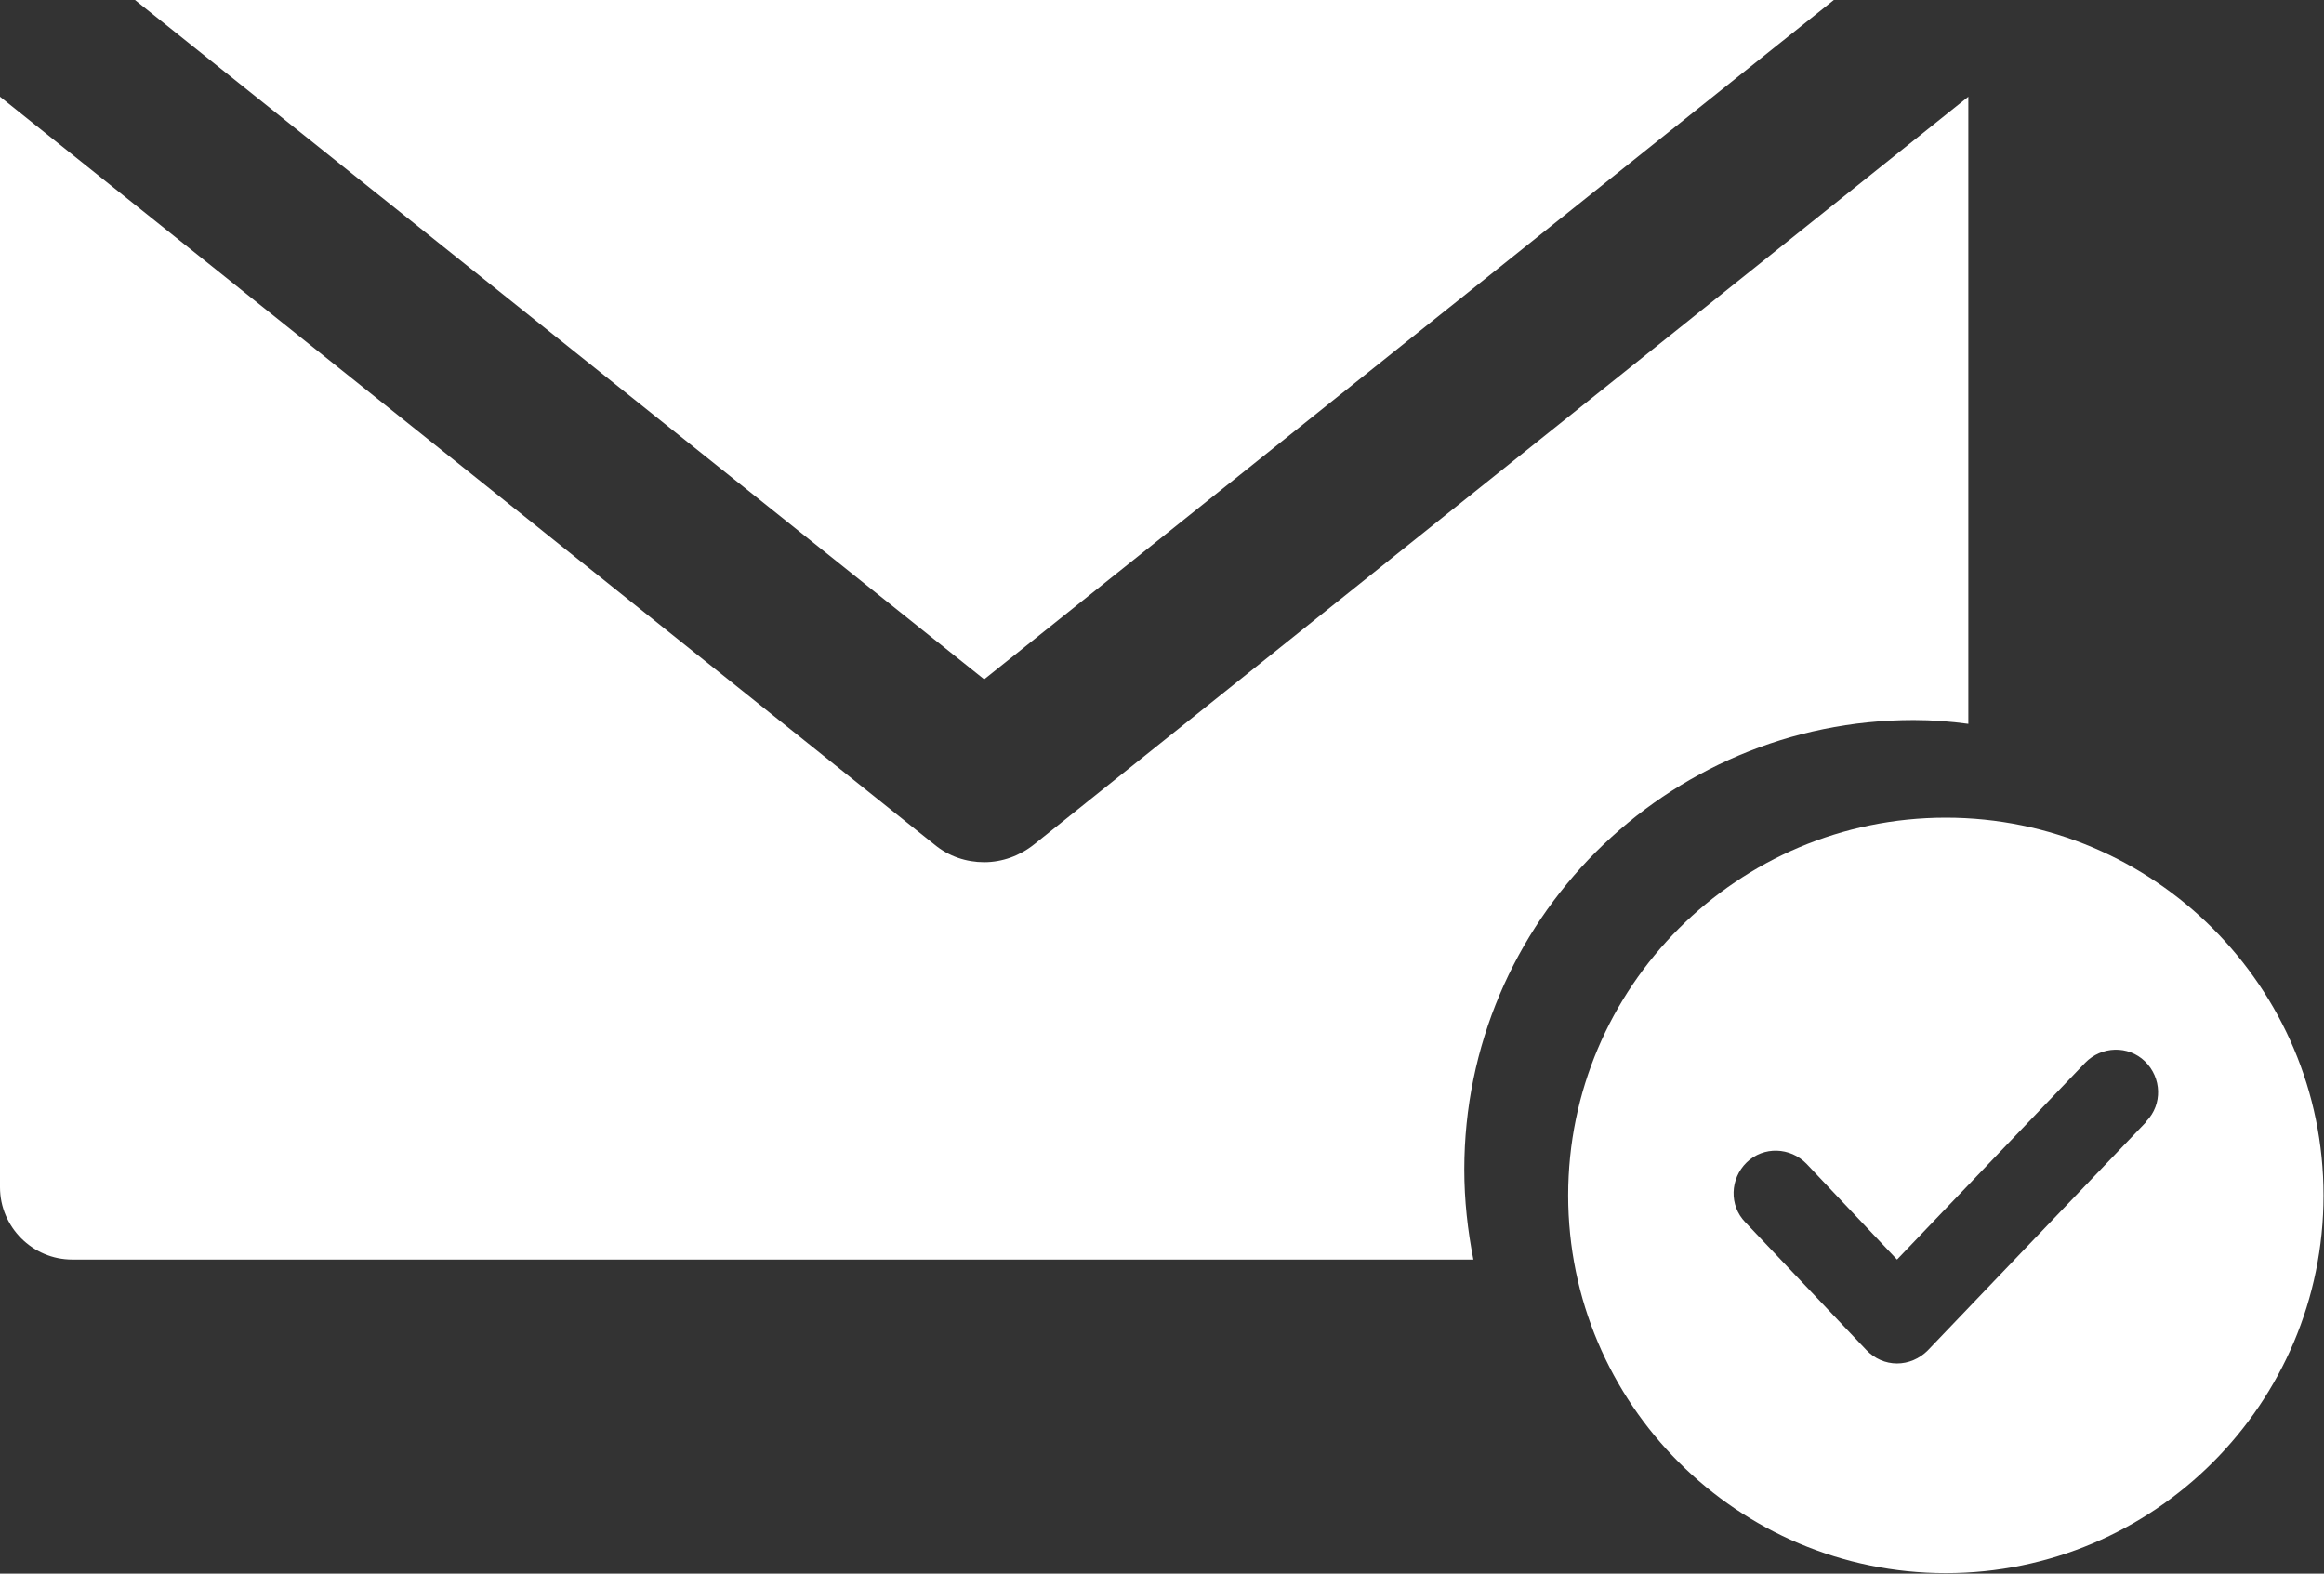 <?xml version="1.0" encoding="UTF-8"?>
<svg id="Layer_2" data-name="Layer 2" xmlns="http://www.w3.org/2000/svg" viewBox="0 0 48.55 32.87">
  <rect x="0" y="0" width="48.55" height="32.87" fill="#333333" stroke="none"/>
  <defs>
    <style>
      .cls-1 {
        fill: #fff;
      }
    </style>
  </defs>
  <g id="Layer_3" data-name="Layer 3">
    <g>
      <polygon class="cls-1" points="38.31 0 2.82 0 20.56 14.19 38.31 0"/>
      <path class="cls-1" d="m30.59,24.43c0-5.18,4.21-9.39,9.39-9.39.39,0,.77.03,1.14.08V2.02l-19.52,15.62c-.3.24-.67.37-1.04.37s-.74-.12-1.04-.37L0,2.02v22.78c0,.83.68,1.51,1.51,1.51h29.27c-.12-.61-.19-1.24-.19-1.88Z"/>
      <path class="cls-1" d="m40.65,17.08c-4.35,0-7.89,3.54-7.89,7.89s3.54,7.89,7.89,7.89,7.89-3.54,7.89-7.89-3.54-7.89-7.89-7.89Zm4.19,6.35l-4.57,4.78c-.17.17-.4.27-.64.27h0c-.24,0-.47-.1-.64-.28l-2.53-2.67c-.34-.35-.32-.91.03-1.25.35-.34.91-.32,1.25.03l1.89,2,3.93-4.11c.34-.35.9-.37,1.25-.03.35.34.37.9.03,1.25Z"/>
    </g>
  </g>
</svg>